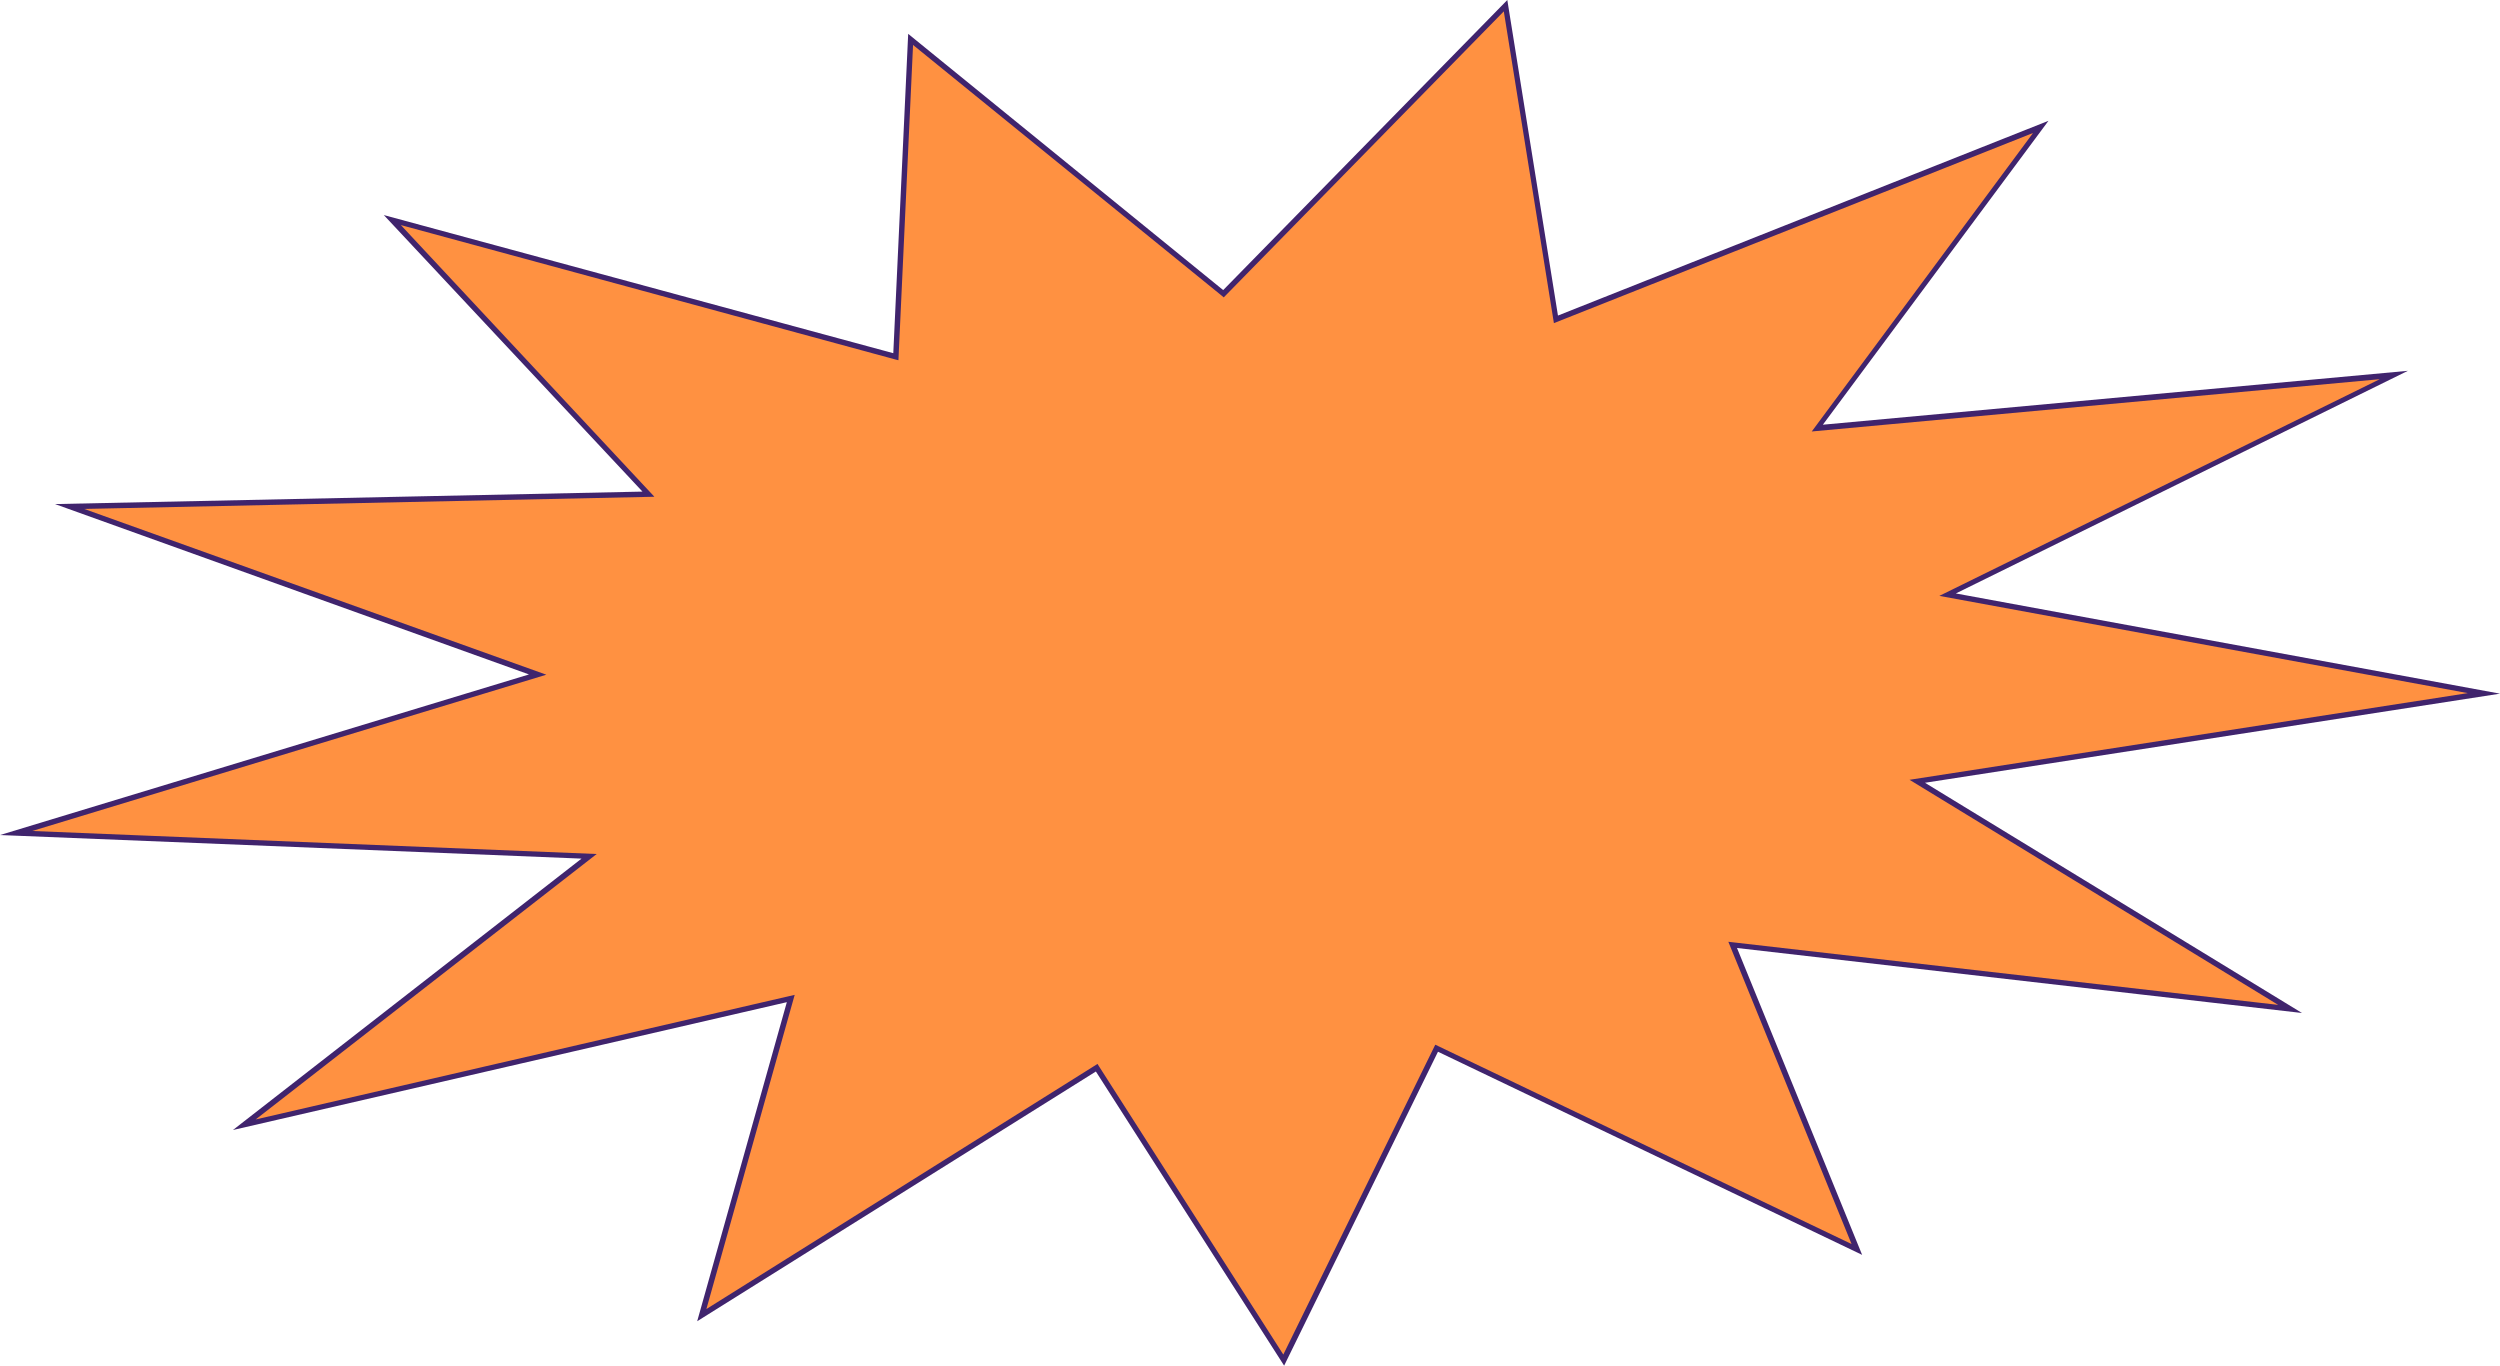 <?xml version="1.0" encoding="UTF-8" standalone="no"?><svg xmlns="http://www.w3.org/2000/svg" xmlns:xlink="http://www.w3.org/1999/xlink" fill="#000000" height="504.2" preserveAspectRatio="xMidYMid meet" version="1" viewBox="0.0 0.0 923.0 504.2" width="923" zoomAndPan="magnify"><g id="change1_1"><path d="M451.7,108.4L555.9,2.1l18.6,115.8l179-71.1L671,158.1l212.8-19.6l-164.7,81.1l198,36.4l-209.3,32.5 l137.7,84.1l-205.8-23.7l45.9,112.5L530.4,387l-56.5,115.1l-69-108l-145.8,91.4L292,368.6L90.2,415.2l127.3-99L5.9,307.5L198.5,249 L25.7,187l213.7-4.5L144.9,81.3l185.9,50.4l5.4-117.2L451.7,108.4z" fill="#ff9141"/></g><g id="change2_1"><path d="M474.1,504.2l-69.5-108.6l-147.2,92.2L290.5,370L86,417.2L214.7,317L0,308.3L195.3,249l-175-62.9l216.9-4.6 L141.7,79.4l188.1,51l5.5-117.9l116.3,94.6L556.5,0l18.7,116.5l181.1-71.9L673,156.8l216-19.9l-166.9,82.2l200.9,37L710.7,289 l139.2,85l-208.6-24l46.2,113.3l-156.6-75L474.1,504.2z M405.2,392.8l0.5,0.8l68.1,106.5l56.1-114.4l153.7,73.6l-45.5-111.6l1.7,0.2 L841.1,371L705,287.9l206.1-32L716,220l162.6-80l-209.7,19.3l81.7-110.2l-176.9,70.2L555.2,4.2L451.8,109.8l-0.7-0.6l-114-92.6 L331.7,133l-1.2-0.3L148,83.1l93.6,100.3l-210.5,4.5l170.6,61.2L11.9,306.8l208.4,8.5l-125.9,98l199-46l-32.6,116L405.2,392.8z" fill="#40246d"/></g></svg>